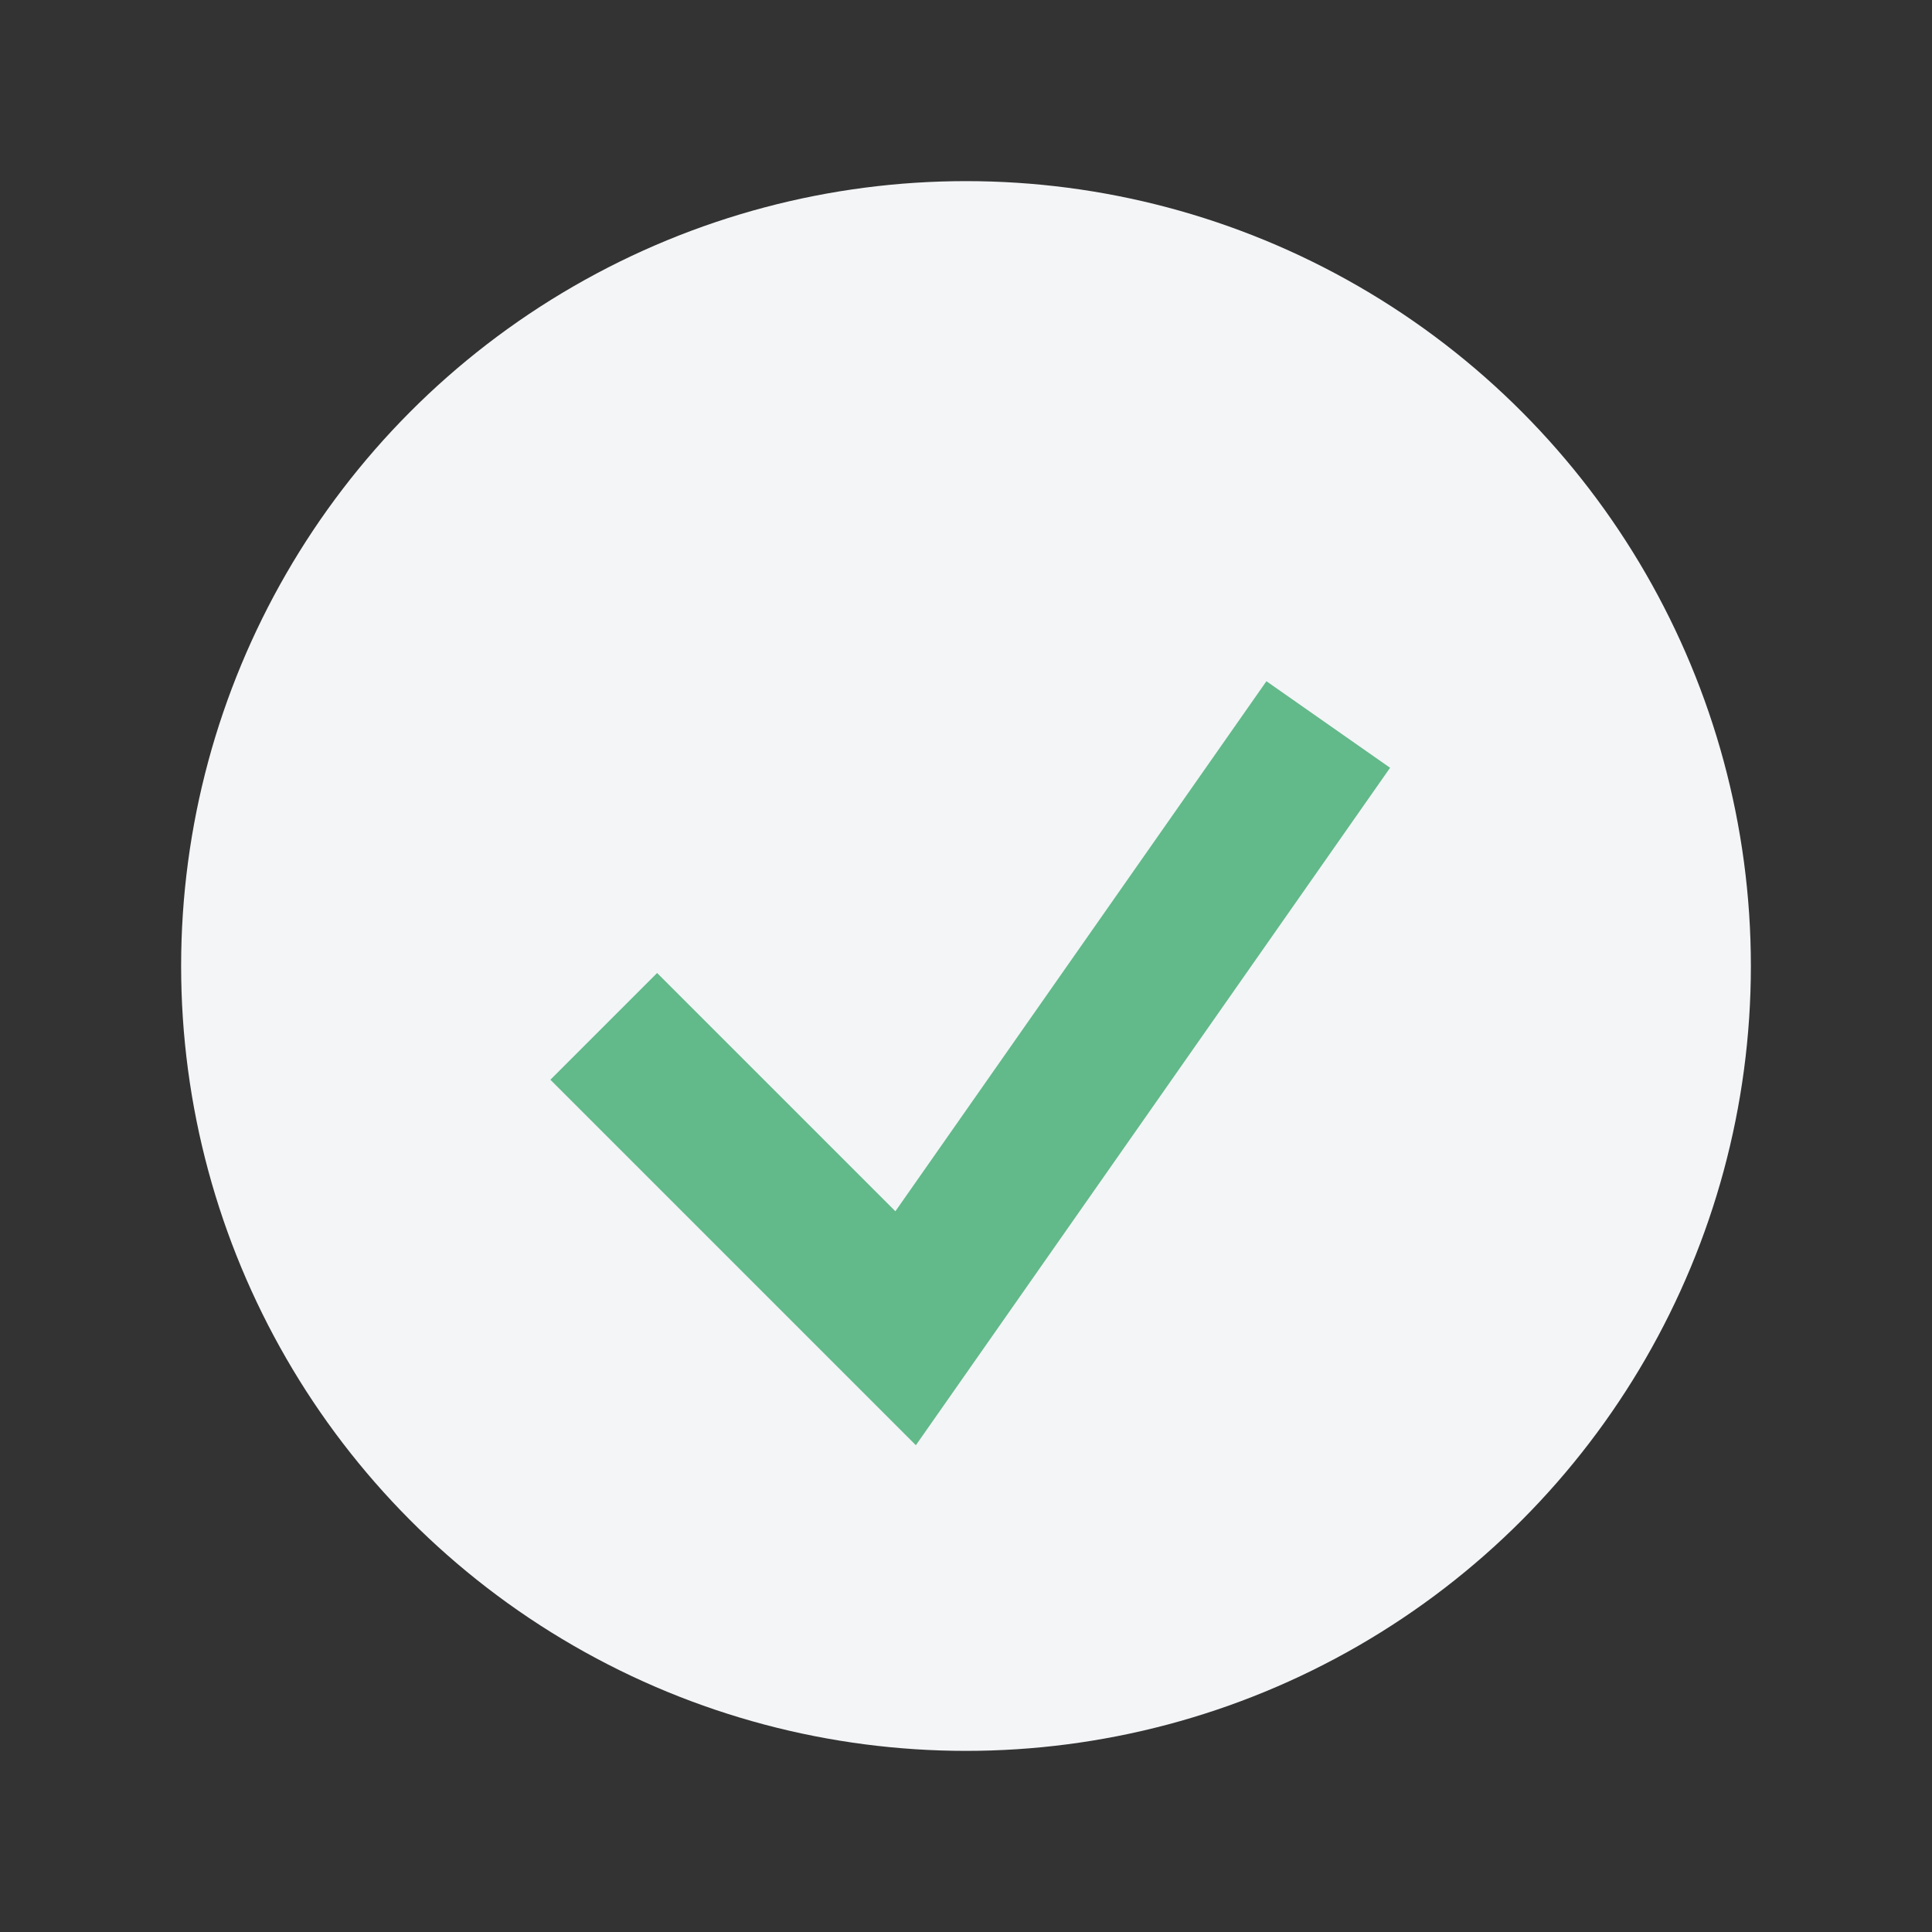 <?xml version="1.0" encoding="UTF-8"?>
<svg xmlns="http://www.w3.org/2000/svg" width="32" height="32" viewBox="0 0 32 32"><rect x="0" y="0" width="32" height="32" fill="#333333" stroke="none"/><circle cx="16" cy="16" r="13" fill="#F3F5F7"/><path d="M10 17l5 5 7-10" fill="none" stroke="#62B98A" stroke-width="2.5"/></svg>